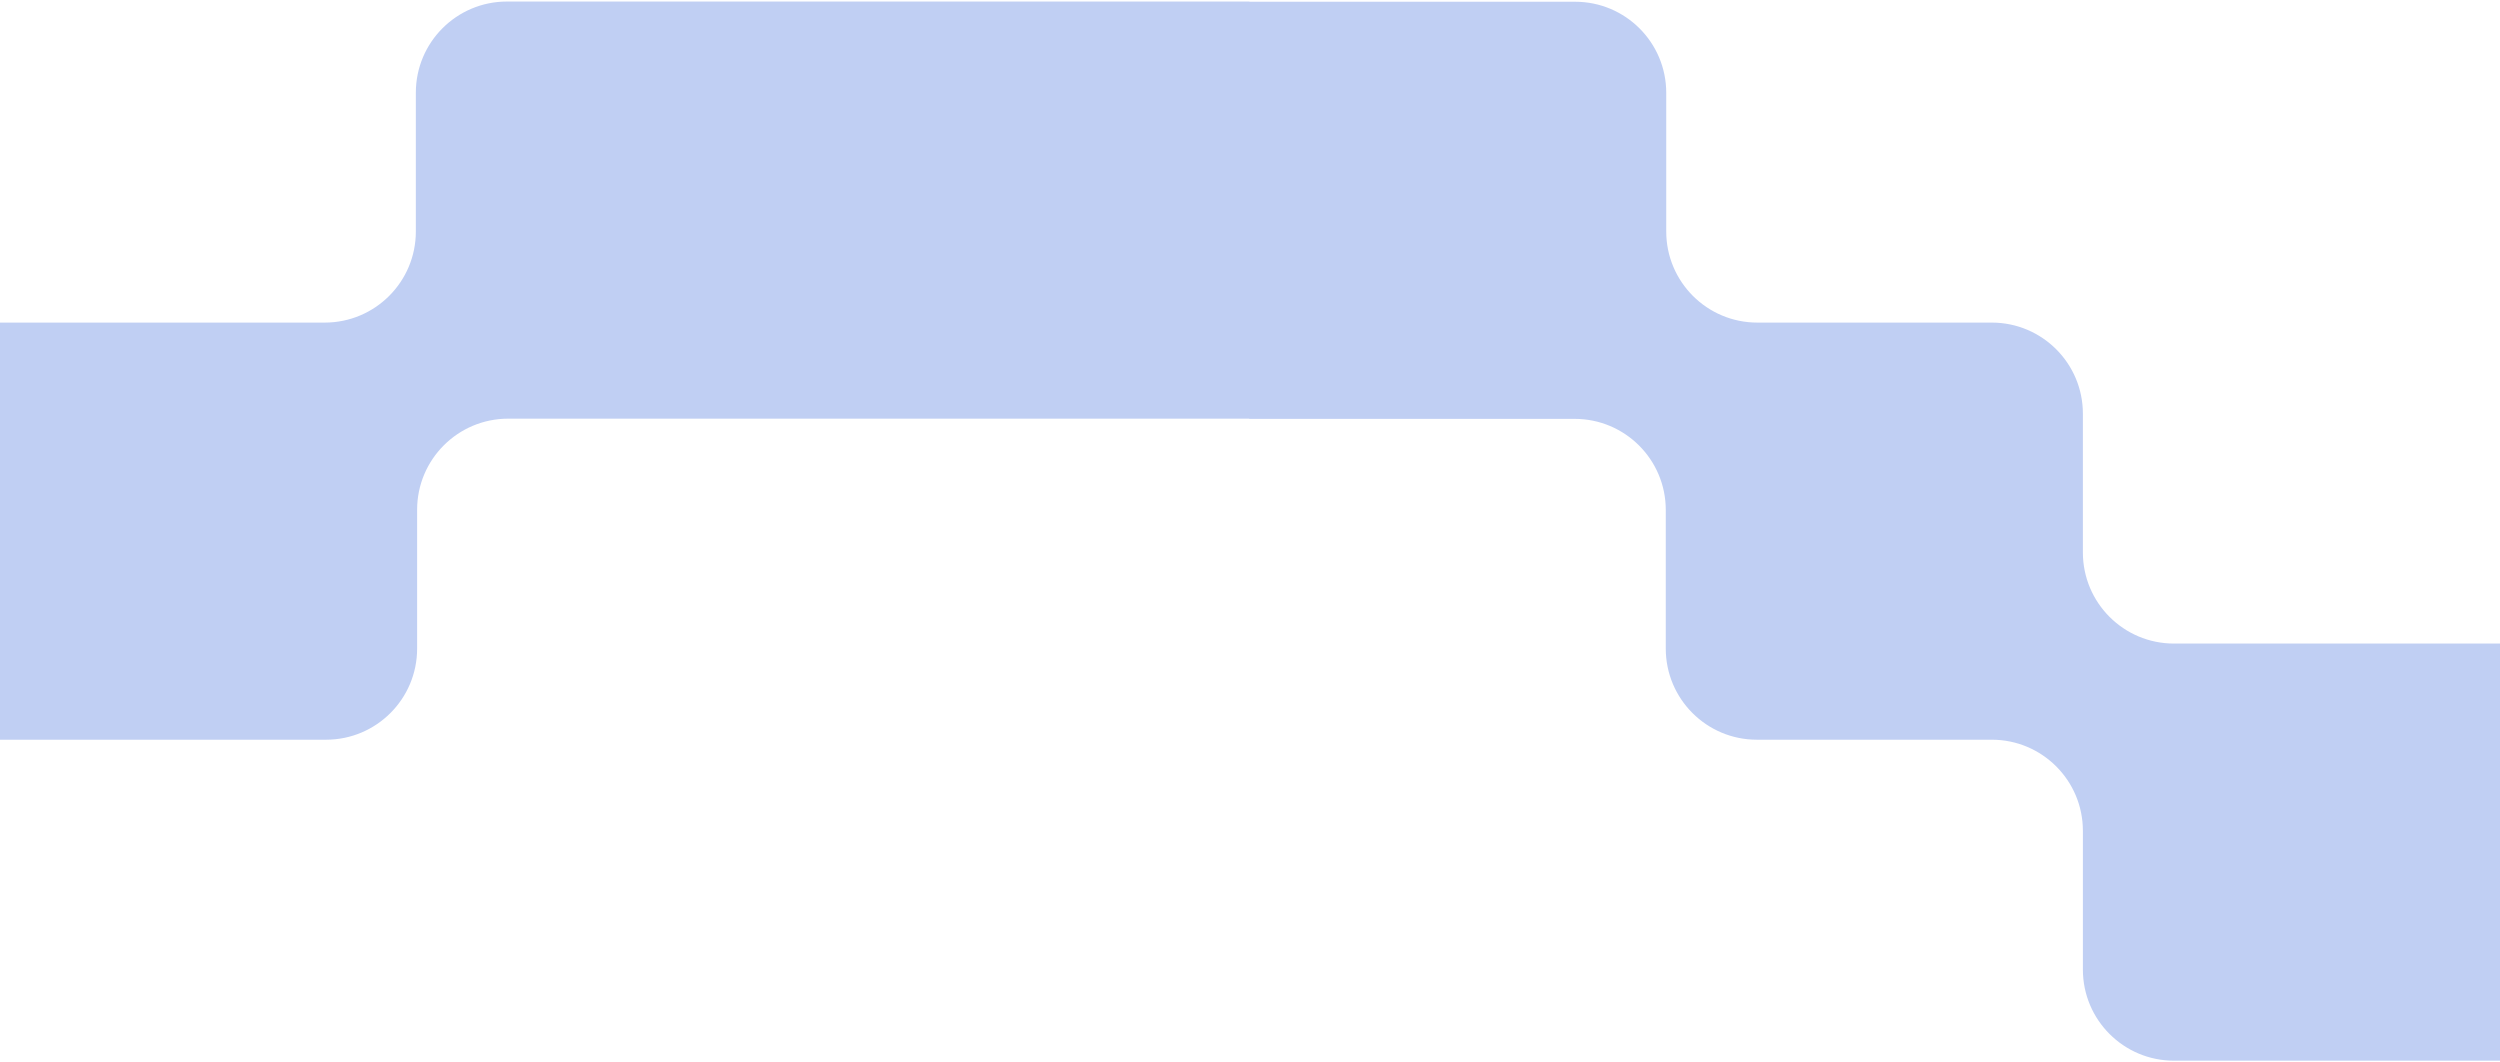 <svg width="1512" height="642" viewBox="0 0 1512 642" fill="none" xmlns="http://www.w3.org/2000/svg">
<path d="M1259.73 586.407V502.473C1259.73 472.044 1235.07 447.377 1204.64 447.377H1062.55C1032.13 447.377 1007.46 422.71 1007.46 392.282V308.426C1007.46 277.998 982.792 253.331 952.364 253.331H755.477V253.205H307.37C276.941 253.205 252.274 277.872 252.274 308.3V392.282C252.274 422.71 227.607 447.377 197.179 447.377H0V195.103H196.407C226.836 195.103 251.503 170.436 251.503 140.007V56.026C251.503 25.598 276.17 0.931 306.598 0.931H755.665V1.057H952.647C983.076 1.057 1007.74 25.724 1007.74 56.152V140.007C1007.74 170.436 1032.41 195.103 1062.84 195.103H1204.63C1235.06 195.103 1259.73 219.77 1259.73 250.198V334.132C1259.73 364.561 1284.39 389.228 1314.82 389.228H1512V641.502H1314.82C1284.39 641.502 1259.73 616.835 1259.73 586.407H1259.73Z" fill="#C0CFF3"/>
</svg>
